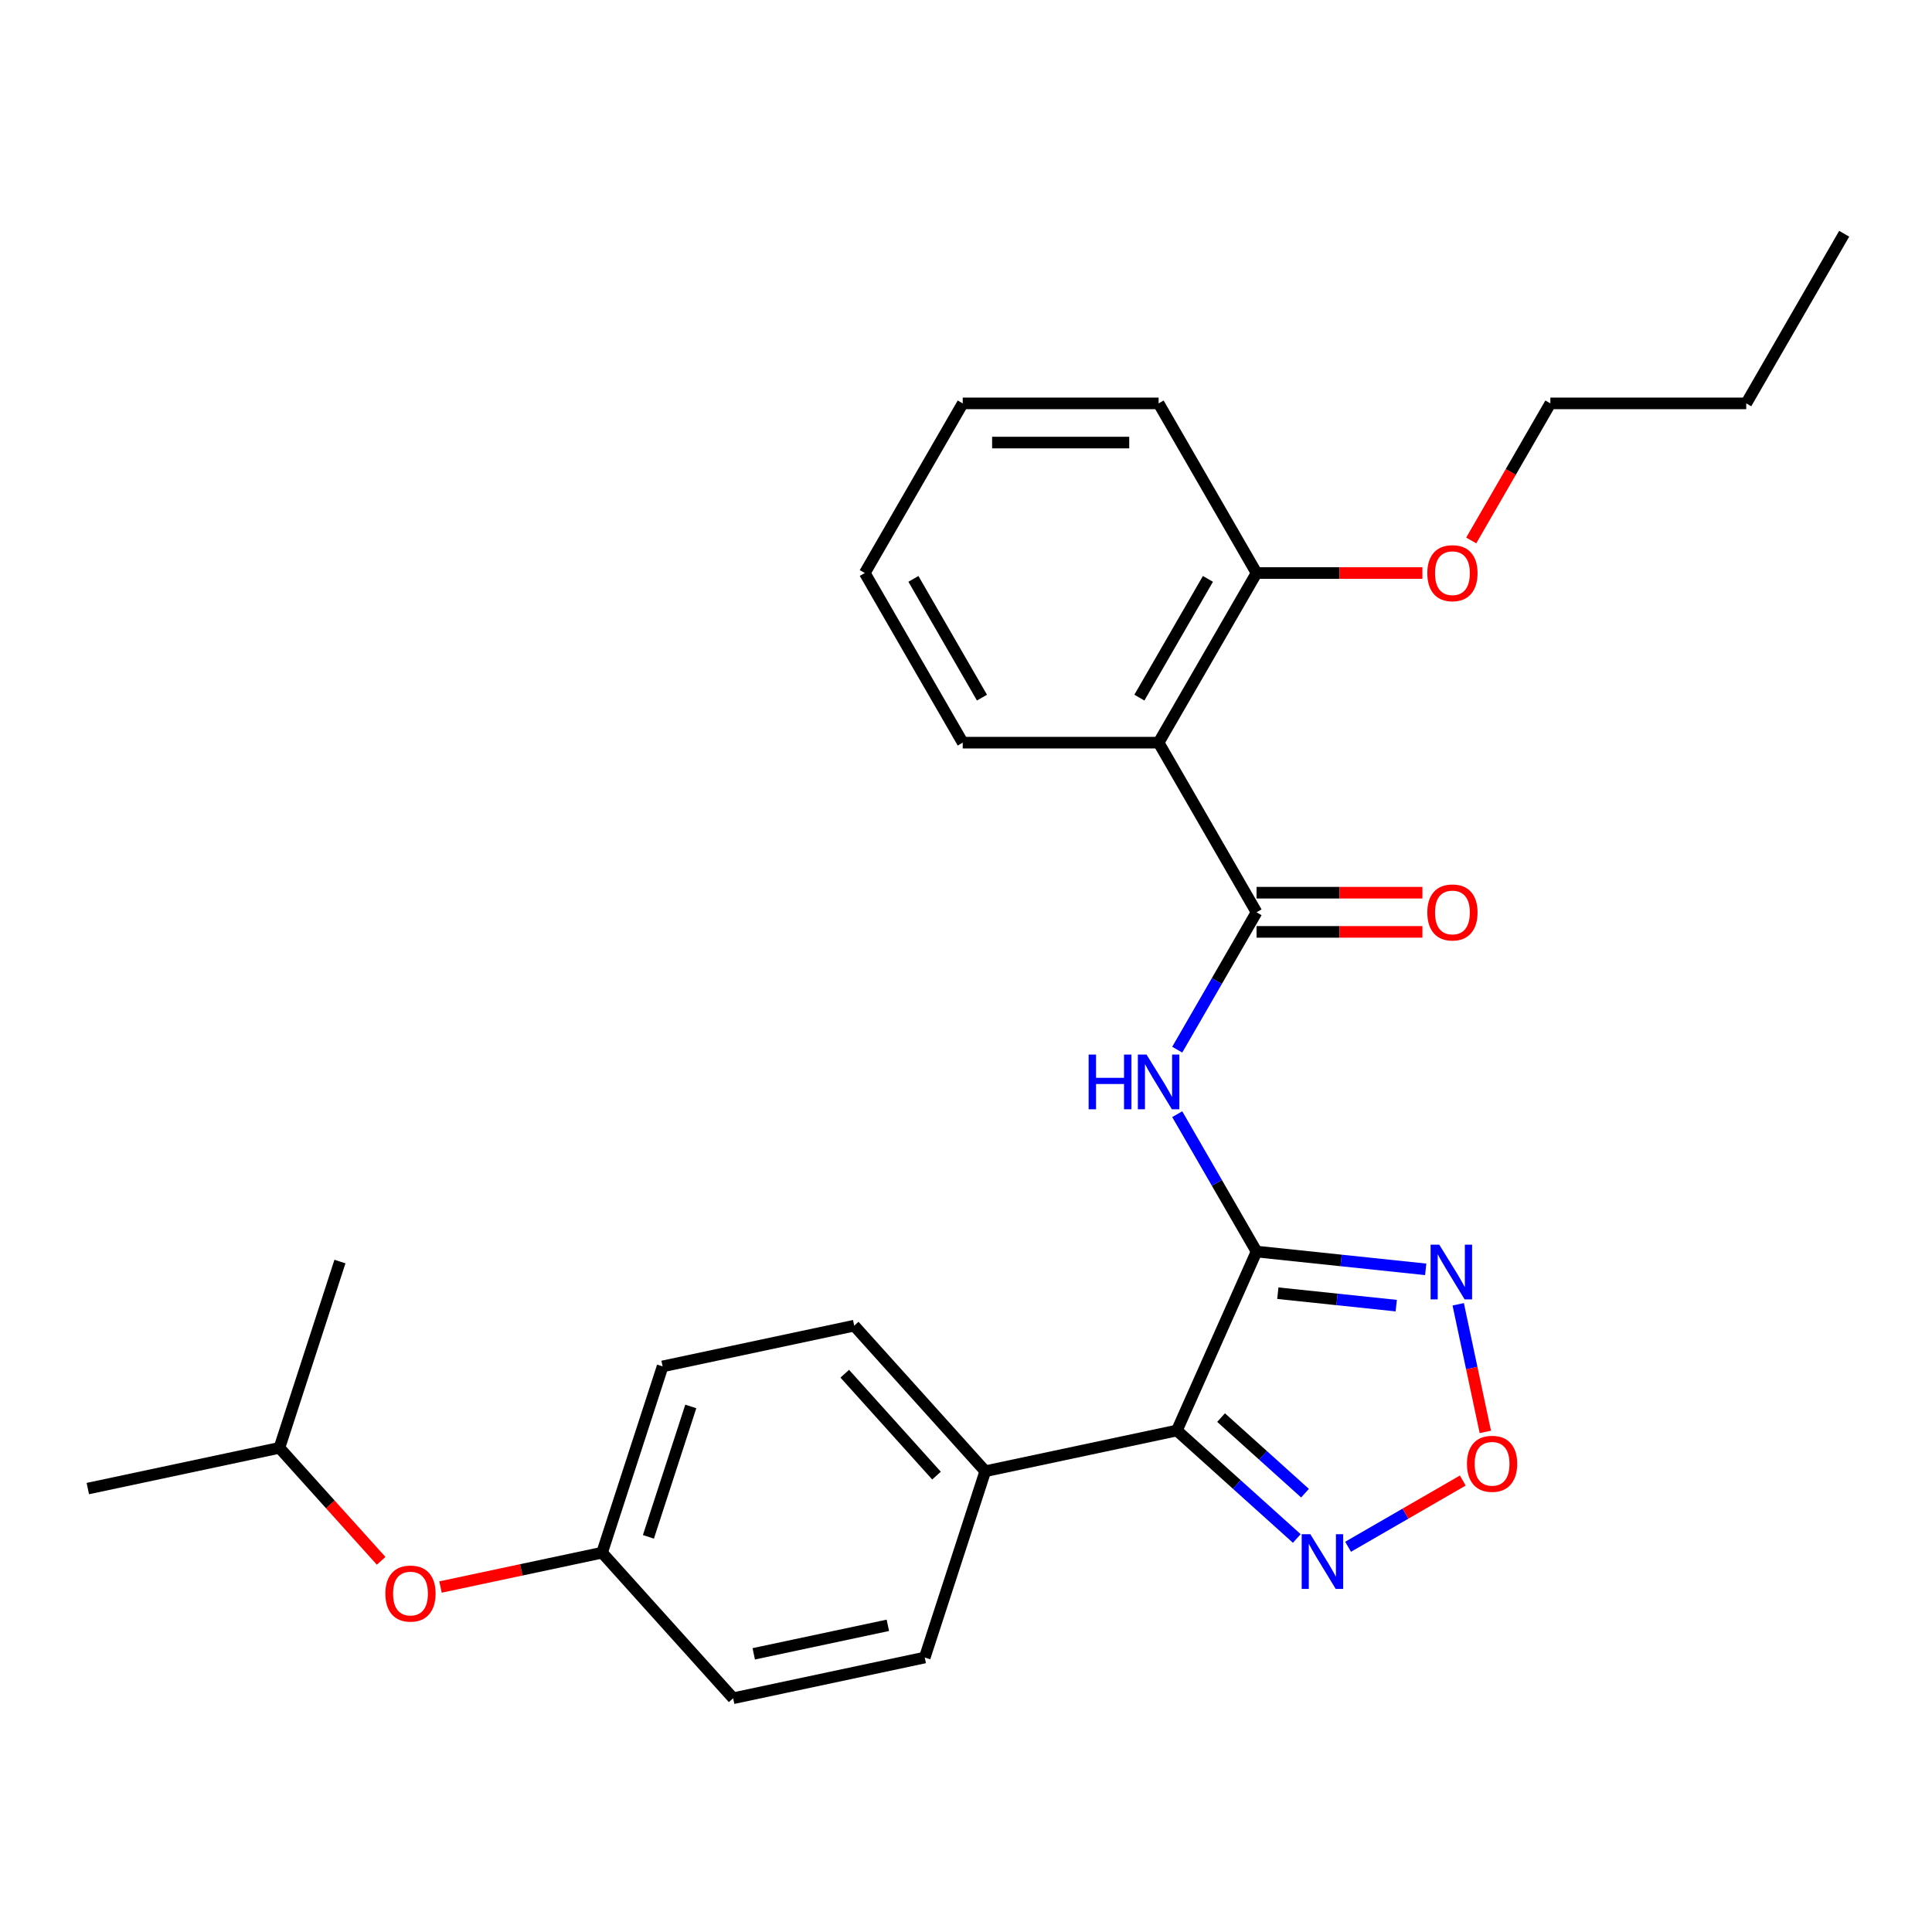 <?xml version='1.0' encoding='iso-8859-1'?>
<svg version='1.1' baseProfile='full'
              xmlns='http://www.w3.org/2000/svg'
                      xmlns:rdkit='http://www.rdkit.org/xml'
                      xmlns:xlink='http://www.w3.org/1999/xlink'
                  xml:space='preserve'
width='1000px' height='1000px' viewBox='0 0 1000 1000'>
<!-- END OF HEADER -->
<rect style='opacity:1.0;fill:#FFFFFF;stroke:none' width='1000' height='1000' x='0' y='0'> </rect>
<path class='bond-0' d='M 650.387,647.807 L 609.149,740.428' style='fill:none;fill-rule:evenodd;stroke:#000000;stroke-width:6px;stroke-linecap:butt;stroke-linejoin:miter;stroke-opacity:1' />
<path class='bond-1' d='M 650.387,647.807 L 629.859,612.253' style='fill:none;fill-rule:evenodd;stroke:#000000;stroke-width:6px;stroke-linecap:butt;stroke-linejoin:miter;stroke-opacity:1' />
<path class='bond-1' d='M 629.859,612.253 L 609.332,576.699' style='fill:none;fill-rule:evenodd;stroke:#0000FF;stroke-width:6px;stroke-linecap:butt;stroke-linejoin:miter;stroke-opacity:1' />
<path class='bond-3' d='M 650.387,647.807 L 694.165,652.409' style='fill:none;fill-rule:evenodd;stroke:#000000;stroke-width:6px;stroke-linecap:butt;stroke-linejoin:miter;stroke-opacity:1' />
<path class='bond-3' d='M 694.165,652.409 L 737.943,657.01' style='fill:none;fill-rule:evenodd;stroke:#0000FF;stroke-width:6px;stroke-linecap:butt;stroke-linejoin:miter;stroke-opacity:1' />
<path class='bond-3' d='M 661.4,669.354 L 692.045,672.575' style='fill:none;fill-rule:evenodd;stroke:#000000;stroke-width:6px;stroke-linecap:butt;stroke-linejoin:miter;stroke-opacity:1' />
<path class='bond-3' d='M 692.045,672.575 L 722.69,675.796' style='fill:none;fill-rule:evenodd;stroke:#0000FF;stroke-width:6px;stroke-linecap:butt;stroke-linejoin:miter;stroke-opacity:1' />
<path class='bond-4' d='M 609.149,740.428 L 640.184,768.372' style='fill:none;fill-rule:evenodd;stroke:#000000;stroke-width:6px;stroke-linecap:butt;stroke-linejoin:miter;stroke-opacity:1' />
<path class='bond-4' d='M 640.184,768.372 L 671.219,796.316' style='fill:none;fill-rule:evenodd;stroke:#0000FF;stroke-width:6px;stroke-linecap:butt;stroke-linejoin:miter;stroke-opacity:1' />
<path class='bond-4' d='M 632.028,733.743 L 653.752,753.303' style='fill:none;fill-rule:evenodd;stroke:#000000;stroke-width:6px;stroke-linecap:butt;stroke-linejoin:miter;stroke-opacity:1' />
<path class='bond-4' d='M 653.752,753.303 L 675.477,772.864' style='fill:none;fill-rule:evenodd;stroke:#0000FF;stroke-width:6px;stroke-linecap:butt;stroke-linejoin:miter;stroke-opacity:1' />
<path class='bond-7' d='M 609.149,740.428 L 509.978,761.508' style='fill:none;fill-rule:evenodd;stroke:#000000;stroke-width:6px;stroke-linecap:butt;stroke-linejoin:miter;stroke-opacity:1' />
<path class='bond-2' d='M 609.332,543.31 L 629.859,507.755' style='fill:none;fill-rule:evenodd;stroke:#0000FF;stroke-width:6px;stroke-linecap:butt;stroke-linejoin:miter;stroke-opacity:1' />
<path class='bond-2' d='M 629.859,507.755 L 650.387,472.201' style='fill:none;fill-rule:evenodd;stroke:#000000;stroke-width:6px;stroke-linecap:butt;stroke-linejoin:miter;stroke-opacity:1' />
<path class='bond-6' d='M 650.387,472.201 L 599.693,384.398' style='fill:none;fill-rule:evenodd;stroke:#000000;stroke-width:6px;stroke-linecap:butt;stroke-linejoin:miter;stroke-opacity:1' />
<path class='bond-8' d='M 650.387,482.34 L 693.312,482.34' style='fill:none;fill-rule:evenodd;stroke:#000000;stroke-width:6px;stroke-linecap:butt;stroke-linejoin:miter;stroke-opacity:1' />
<path class='bond-8' d='M 693.312,482.34 L 736.238,482.34' style='fill:none;fill-rule:evenodd;stroke:#FF0000;stroke-width:6px;stroke-linecap:butt;stroke-linejoin:miter;stroke-opacity:1' />
<path class='bond-8' d='M 650.387,462.063 L 693.312,462.063' style='fill:none;fill-rule:evenodd;stroke:#000000;stroke-width:6px;stroke-linecap:butt;stroke-linejoin:miter;stroke-opacity:1' />
<path class='bond-8' d='M 693.312,462.063 L 736.238,462.063' style='fill:none;fill-rule:evenodd;stroke:#FF0000;stroke-width:6px;stroke-linecap:butt;stroke-linejoin:miter;stroke-opacity:1' />
<path class='bond-5' d='M 754.766,675.1 L 761.785,708.124' style='fill:none;fill-rule:evenodd;stroke:#0000FF;stroke-width:6px;stroke-linecap:butt;stroke-linejoin:miter;stroke-opacity:1' />
<path class='bond-5' d='M 761.785,708.124 L 768.805,741.148' style='fill:none;fill-rule:evenodd;stroke:#FF0000;stroke-width:6px;stroke-linecap:butt;stroke-linejoin:miter;stroke-opacity:1' />
<path class='bond-27' d='M 697.768,800.605 L 727.457,783.464' style='fill:none;fill-rule:evenodd;stroke:#0000FF;stroke-width:6px;stroke-linecap:butt;stroke-linejoin:miter;stroke-opacity:1' />
<path class='bond-27' d='M 727.457,783.464 L 757.145,766.324' style='fill:none;fill-rule:evenodd;stroke:#FF0000;stroke-width:6px;stroke-linecap:butt;stroke-linejoin:miter;stroke-opacity:1' />
<path class='bond-9' d='M 599.693,384.398 L 650.387,296.595' style='fill:none;fill-rule:evenodd;stroke:#000000;stroke-width:6px;stroke-linecap:butt;stroke-linejoin:miter;stroke-opacity:1' />
<path class='bond-9' d='M 589.737,361.089 L 625.222,299.627' style='fill:none;fill-rule:evenodd;stroke:#000000;stroke-width:6px;stroke-linecap:butt;stroke-linejoin:miter;stroke-opacity:1' />
<path class='bond-16' d='M 599.693,384.398 L 498.307,384.398' style='fill:none;fill-rule:evenodd;stroke:#000000;stroke-width:6px;stroke-linecap:butt;stroke-linejoin:miter;stroke-opacity:1' />
<path class='bond-10' d='M 509.978,761.508 L 442.138,686.163' style='fill:none;fill-rule:evenodd;stroke:#000000;stroke-width:6px;stroke-linecap:butt;stroke-linejoin:miter;stroke-opacity:1' />
<path class='bond-10' d='M 484.733,763.774 L 437.245,711.033' style='fill:none;fill-rule:evenodd;stroke:#000000;stroke-width:6px;stroke-linecap:butt;stroke-linejoin:miter;stroke-opacity:1' />
<path class='bond-11' d='M 509.978,761.508 L 478.648,857.932' style='fill:none;fill-rule:evenodd;stroke:#000000;stroke-width:6px;stroke-linecap:butt;stroke-linejoin:miter;stroke-opacity:1' />
<path class='bond-17' d='M 650.387,296.595 L 693.312,296.595' style='fill:none;fill-rule:evenodd;stroke:#000000;stroke-width:6px;stroke-linecap:butt;stroke-linejoin:miter;stroke-opacity:1' />
<path class='bond-17' d='M 693.312,296.595 L 736.238,296.595' style='fill:none;fill-rule:evenodd;stroke:#FF0000;stroke-width:6px;stroke-linecap:butt;stroke-linejoin:miter;stroke-opacity:1' />
<path class='bond-19' d='M 650.387,296.595 L 599.693,208.792' style='fill:none;fill-rule:evenodd;stroke:#000000;stroke-width:6px;stroke-linecap:butt;stroke-linejoin:miter;stroke-opacity:1' />
<path class='bond-14' d='M 442.138,686.163 L 342.967,707.242' style='fill:none;fill-rule:evenodd;stroke:#000000;stroke-width:6px;stroke-linecap:butt;stroke-linejoin:miter;stroke-opacity:1' />
<path class='bond-15' d='M 478.648,857.932 L 379.477,879.011' style='fill:none;fill-rule:evenodd;stroke:#000000;stroke-width:6px;stroke-linecap:butt;stroke-linejoin:miter;stroke-opacity:1' />
<path class='bond-15' d='M 459.557,841.26 L 390.137,856.015' style='fill:none;fill-rule:evenodd;stroke:#000000;stroke-width:6px;stroke-linecap:butt;stroke-linejoin:miter;stroke-opacity:1' />
<path class='bond-12' d='M 228.001,821.444 L 269.819,812.555' style='fill:none;fill-rule:evenodd;stroke:#FF0000;stroke-width:6px;stroke-linecap:butt;stroke-linejoin:miter;stroke-opacity:1' />
<path class='bond-12' d='M 269.819,812.555 L 311.637,803.667' style='fill:none;fill-rule:evenodd;stroke:#000000;stroke-width:6px;stroke-linecap:butt;stroke-linejoin:miter;stroke-opacity:1' />
<path class='bond-18' d='M 197.29,807.891 L 170.958,778.646' style='fill:none;fill-rule:evenodd;stroke:#FF0000;stroke-width:6px;stroke-linecap:butt;stroke-linejoin:miter;stroke-opacity:1' />
<path class='bond-18' d='M 170.958,778.646 L 144.625,749.401' style='fill:none;fill-rule:evenodd;stroke:#000000;stroke-width:6px;stroke-linecap:butt;stroke-linejoin:miter;stroke-opacity:1' />
<path class='bond-13' d='M 311.637,803.667 L 379.477,879.011' style='fill:none;fill-rule:evenodd;stroke:#000000;stroke-width:6px;stroke-linecap:butt;stroke-linejoin:miter;stroke-opacity:1' />
<path class='bond-28' d='M 311.637,803.667 L 342.967,707.242' style='fill:none;fill-rule:evenodd;stroke:#000000;stroke-width:6px;stroke-linecap:butt;stroke-linejoin:miter;stroke-opacity:1' />
<path class='bond-28' d='M 335.621,795.469 L 357.552,727.972' style='fill:none;fill-rule:evenodd;stroke:#000000;stroke-width:6px;stroke-linecap:butt;stroke-linejoin:miter;stroke-opacity:1' />
<path class='bond-24' d='M 498.307,384.398 L 447.614,296.595' style='fill:none;fill-rule:evenodd;stroke:#000000;stroke-width:6px;stroke-linecap:butt;stroke-linejoin:miter;stroke-opacity:1' />
<path class='bond-24' d='M 508.264,361.089 L 472.779,299.627' style='fill:none;fill-rule:evenodd;stroke:#000000;stroke-width:6px;stroke-linecap:butt;stroke-linejoin:miter;stroke-opacity:1' />
<path class='bond-20' d='M 761.504,279.74 L 781.985,244.266' style='fill:none;fill-rule:evenodd;stroke:#FF0000;stroke-width:6px;stroke-linecap:butt;stroke-linejoin:miter;stroke-opacity:1' />
<path class='bond-20' d='M 781.985,244.266 L 802.466,208.792' style='fill:none;fill-rule:evenodd;stroke:#000000;stroke-width:6px;stroke-linecap:butt;stroke-linejoin:miter;stroke-opacity:1' />
<path class='bond-22' d='M 144.625,749.401 L 45.455,770.481' style='fill:none;fill-rule:evenodd;stroke:#000000;stroke-width:6px;stroke-linecap:butt;stroke-linejoin:miter;stroke-opacity:1' />
<path class='bond-23' d='M 144.625,749.401 L 175.955,652.977' style='fill:none;fill-rule:evenodd;stroke:#000000;stroke-width:6px;stroke-linecap:butt;stroke-linejoin:miter;stroke-opacity:1' />
<path class='bond-29' d='M 599.693,208.792 L 498.307,208.792' style='fill:none;fill-rule:evenodd;stroke:#000000;stroke-width:6px;stroke-linecap:butt;stroke-linejoin:miter;stroke-opacity:1' />
<path class='bond-29' d='M 584.485,229.069 L 513.515,229.069' style='fill:none;fill-rule:evenodd;stroke:#000000;stroke-width:6px;stroke-linecap:butt;stroke-linejoin:miter;stroke-opacity:1' />
<path class='bond-21' d='M 802.466,208.792 L 903.852,208.792' style='fill:none;fill-rule:evenodd;stroke:#000000;stroke-width:6px;stroke-linecap:butt;stroke-linejoin:miter;stroke-opacity:1' />
<path class='bond-25' d='M 903.852,208.792 L 954.545,120.989' style='fill:none;fill-rule:evenodd;stroke:#000000;stroke-width:6px;stroke-linecap:butt;stroke-linejoin:miter;stroke-opacity:1' />
<path class='bond-26' d='M 447.614,296.595 L 498.307,208.792' style='fill:none;fill-rule:evenodd;stroke:#000000;stroke-width:6px;stroke-linecap:butt;stroke-linejoin:miter;stroke-opacity:1' />
<path  class='atom-2' d='M 563.473 545.844
L 567.313 545.844
L 567.313 557.884
L 581.793 557.884
L 581.793 545.844
L 585.633 545.844
L 585.633 574.164
L 581.793 574.164
L 581.793 561.084
L 567.313 561.084
L 567.313 574.164
L 563.473 574.164
L 563.473 545.844
' fill='#0000FF'/>
<path  class='atom-2' d='M 593.433 545.844
L 602.713 560.844
Q 603.633 562.324, 605.113 565.004
Q 606.593 567.684, 606.673 567.844
L 606.673 545.844
L 610.433 545.844
L 610.433 574.164
L 606.553 574.164
L 596.593 557.764
Q 595.433 555.844, 594.193 553.644
Q 592.993 551.444, 592.633 550.764
L 592.633 574.164
L 588.953 574.164
L 588.953 545.844
L 593.433 545.844
' fill='#0000FF'/>
<path  class='atom-4' d='M 744.957 644.245
L 754.237 659.245
Q 755.157 660.725, 756.637 663.405
Q 758.117 666.085, 758.197 666.245
L 758.197 644.245
L 761.957 644.245
L 761.957 672.565
L 758.077 672.565
L 748.117 656.165
Q 746.957 654.245, 745.717 652.045
Q 744.517 649.845, 744.157 649.165
L 744.157 672.565
L 740.477 672.565
L 740.477 644.245
L 744.957 644.245
' fill='#0000FF'/>
<path  class='atom-5' d='M 678.234 794.109
L 687.514 809.109
Q 688.434 810.589, 689.914 813.269
Q 691.394 815.949, 691.474 816.109
L 691.474 794.109
L 695.234 794.109
L 695.234 822.429
L 691.354 822.429
L 681.394 806.029
Q 680.234 804.109, 678.994 801.909
Q 677.794 799.709, 677.434 799.029
L 677.434 822.429
L 673.754 822.429
L 673.754 794.109
L 678.234 794.109
' fill='#0000FF'/>
<path  class='atom-6' d='M 759.297 757.656
Q 759.297 750.856, 762.657 747.056
Q 766.017 743.256, 772.297 743.256
Q 778.577 743.256, 781.937 747.056
Q 785.297 750.856, 785.297 757.656
Q 785.297 764.536, 781.897 768.456
Q 778.497 772.336, 772.297 772.336
Q 766.057 772.336, 762.657 768.456
Q 759.297 764.576, 759.297 757.656
M 772.297 769.136
Q 776.617 769.136, 778.937 766.256
Q 781.297 763.336, 781.297 757.656
Q 781.297 752.096, 778.937 749.296
Q 776.617 746.456, 772.297 746.456
Q 767.977 746.456, 765.617 749.256
Q 763.297 752.056, 763.297 757.656
Q 763.297 763.376, 765.617 766.256
Q 767.977 769.136, 772.297 769.136
' fill='#FF0000'/>
<path  class='atom-9' d='M 738.773 472.281
Q 738.773 465.481, 742.133 461.681
Q 745.493 457.881, 751.773 457.881
Q 758.053 457.881, 761.413 461.681
Q 764.773 465.481, 764.773 472.281
Q 764.773 479.161, 761.373 483.081
Q 757.973 486.961, 751.773 486.961
Q 745.533 486.961, 742.133 483.081
Q 738.773 479.201, 738.773 472.281
M 751.773 483.761
Q 756.093 483.761, 758.413 480.881
Q 760.773 477.961, 760.773 472.281
Q 760.773 466.721, 758.413 463.921
Q 756.093 461.081, 751.773 461.081
Q 747.453 461.081, 745.093 463.881
Q 742.773 466.681, 742.773 472.281
Q 742.773 478.001, 745.093 480.881
Q 747.453 483.761, 751.773 483.761
' fill='#FF0000'/>
<path  class='atom-13' d='M 199.466 824.826
Q 199.466 818.026, 202.826 814.226
Q 206.186 810.426, 212.466 810.426
Q 218.746 810.426, 222.106 814.226
Q 225.466 818.026, 225.466 824.826
Q 225.466 831.706, 222.066 835.626
Q 218.666 839.506, 212.466 839.506
Q 206.226 839.506, 202.826 835.626
Q 199.466 831.746, 199.466 824.826
M 212.466 836.306
Q 216.786 836.306, 219.106 833.426
Q 221.466 830.506, 221.466 824.826
Q 221.466 819.266, 219.106 816.466
Q 216.786 813.626, 212.466 813.626
Q 208.146 813.626, 205.786 816.426
Q 203.466 819.226, 203.466 824.826
Q 203.466 830.546, 205.786 833.426
Q 208.146 836.306, 212.466 836.306
' fill='#FF0000'/>
<path  class='atom-18' d='M 738.773 296.675
Q 738.773 289.875, 742.133 286.075
Q 745.493 282.275, 751.773 282.275
Q 758.053 282.275, 761.413 286.075
Q 764.773 289.875, 764.773 296.675
Q 764.773 303.555, 761.373 307.475
Q 757.973 311.355, 751.773 311.355
Q 745.533 311.355, 742.133 307.475
Q 738.773 303.595, 738.773 296.675
M 751.773 308.155
Q 756.093 308.155, 758.413 305.275
Q 760.773 302.355, 760.773 296.675
Q 760.773 291.115, 758.413 288.315
Q 756.093 285.475, 751.773 285.475
Q 747.453 285.475, 745.093 288.275
Q 742.773 291.075, 742.773 296.675
Q 742.773 302.395, 745.093 305.275
Q 747.453 308.155, 751.773 308.155
' fill='#FF0000'/>
</svg>
